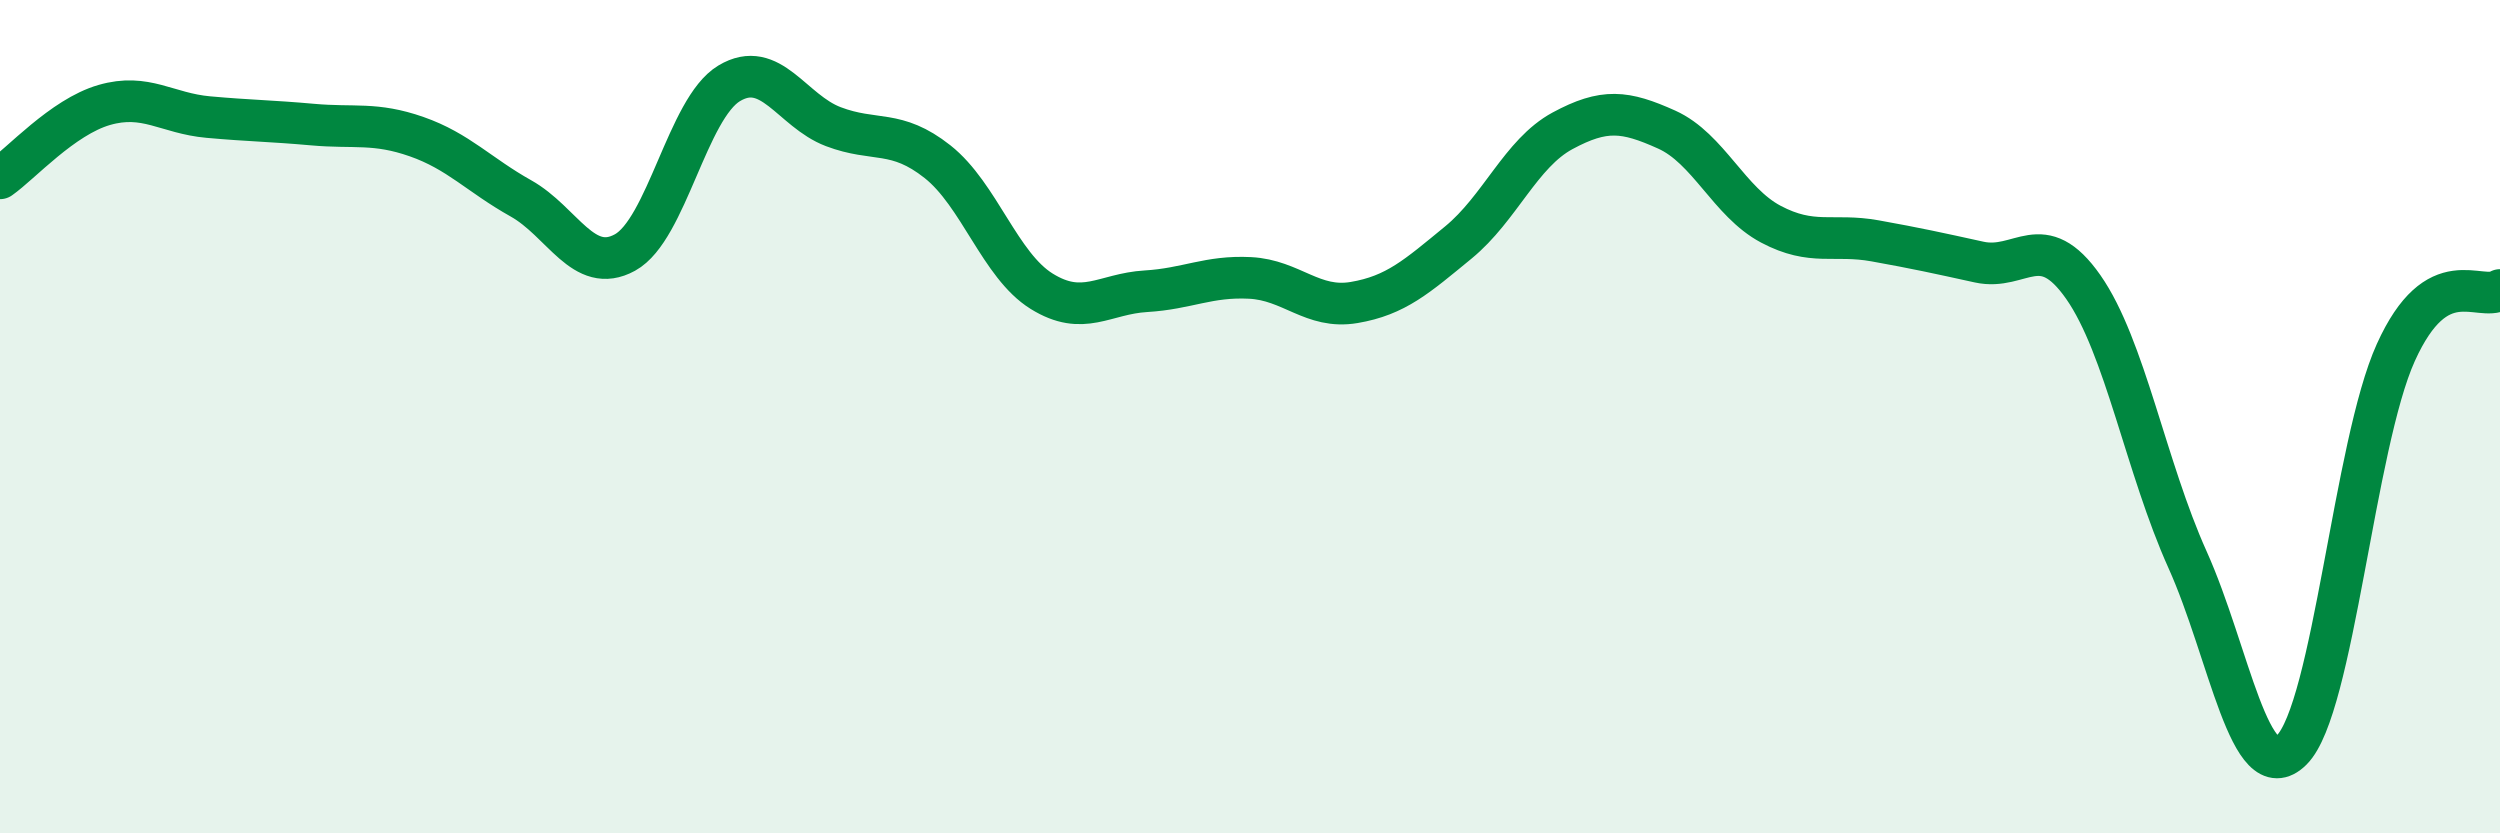 
    <svg width="60" height="20" viewBox="0 0 60 20" xmlns="http://www.w3.org/2000/svg">
      <path
        d="M 0,4.28 C 0.5,3.93 1.5,2.81 2.5,2.52 C 3.5,2.23 4,2.72 5,2.81 C 6,2.9 6.5,2.9 7.5,2.99 C 8.5,3.08 9,2.93 10,3.28 C 11,3.63 11.5,4.2 12.5,4.76 C 13.5,5.32 14,6.61 15,6.06 C 16,5.51 16.5,2.6 17.5,2 C 18.5,1.4 19,2.66 20,3.04 C 21,3.42 21.5,3.09 22.5,3.88 C 23.5,4.67 24,6.37 25,6.99 C 26,7.61 26.5,7.05 27.5,6.99 C 28.5,6.93 29,6.62 30,6.67 C 31,6.72 31.5,7.43 32.5,7.26 C 33.5,7.09 34,6.64 35,5.82 C 36,5 36.5,3.68 37.5,3.14 C 38.5,2.6 39,2.66 40,3.11 C 41,3.56 41.5,4.85 42.5,5.38 C 43.5,5.91 44,5.6 45,5.78 C 46,5.96 46.5,6.07 47.5,6.29 C 48.5,6.51 49,5.46 50,6.89 C 51,8.32 51.5,11.21 52.5,13.43 C 53.5,15.65 54,18.99 55,18 C 56,17.01 56.5,10.67 57.5,8.46 C 58.5,6.25 59.5,7.26 60,6.96L60 20L0 20Z"
        fill="#008740"
        opacity="0.1"
        stroke-linecap="round"
        stroke-linejoin="round"
      />
      <path
        d="M 0,4.28 C 0.5,3.93 1.5,2.81 2.5,2.52 C 3.5,2.23 4,2.72 5,2.81 C 6,2.9 6.5,2.9 7.5,2.99 C 8.5,3.08 9,2.93 10,3.28 C 11,3.63 11.5,4.2 12.5,4.76 C 13.5,5.32 14,6.61 15,6.06 C 16,5.51 16.5,2.6 17.5,2 C 18.5,1.4 19,2.66 20,3.04 C 21,3.42 21.5,3.09 22.5,3.88 C 23.5,4.67 24,6.37 25,6.99 C 26,7.61 26.5,7.05 27.5,6.99 C 28.5,6.93 29,6.62 30,6.67 C 31,6.72 31.5,7.43 32.5,7.26 C 33.5,7.09 34,6.64 35,5.82 C 36,5 36.5,3.68 37.5,3.14 C 38.5,2.6 39,2.66 40,3.11 C 41,3.56 41.5,4.85 42.5,5.38 C 43.5,5.91 44,5.6 45,5.78 C 46,5.96 46.5,6.07 47.5,6.29 C 48.5,6.51 49,5.46 50,6.89 C 51,8.32 51.5,11.21 52.5,13.43 C 53.5,15.65 54,18.99 55,18 C 56,17.01 56.5,10.67 57.5,8.46 C 58.5,6.25 59.5,7.26 60,6.96"
        stroke="#008740"
        stroke-width="1"
        fill="none"
        stroke-linecap="round"
        stroke-linejoin="round"
      />
    </svg>
  